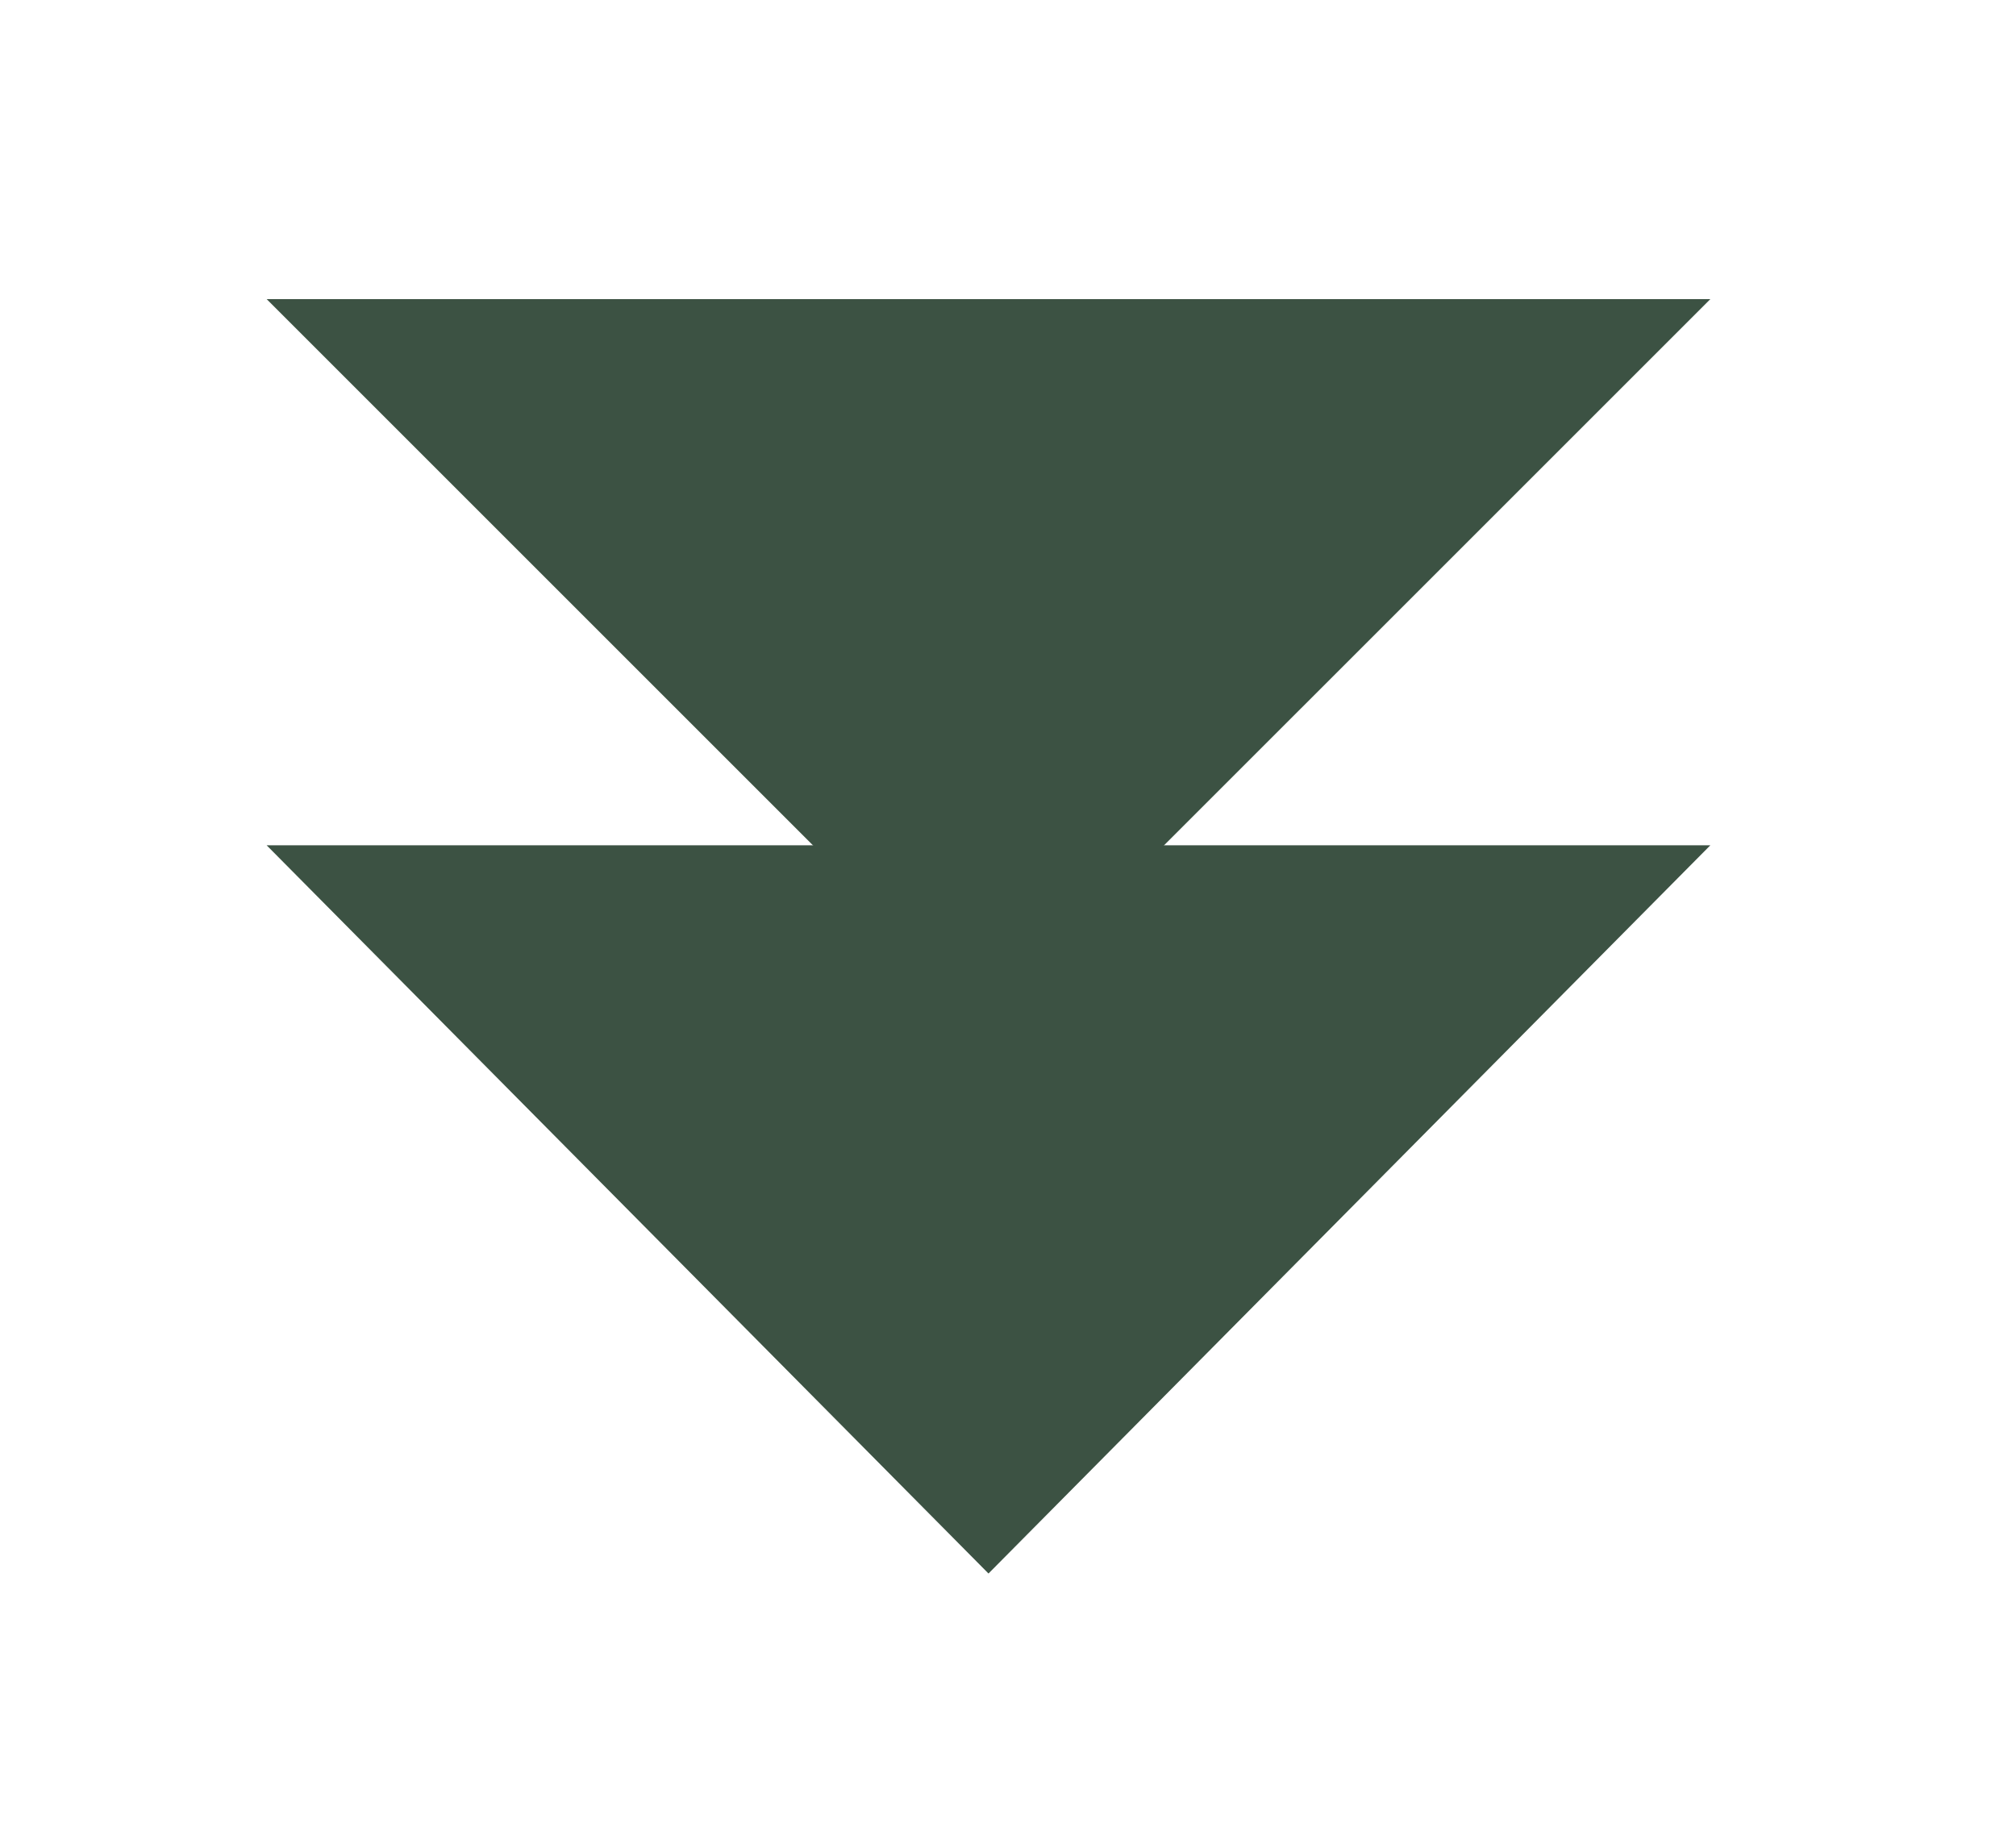 <?xml version="1.0" encoding="utf-8"?>
<!-- Generator: Adobe Illustrator 24.1.2, SVG Export Plug-In . SVG Version: 6.00 Build 0)  -->
<svg version="1.1" id="Laag_1" xmlns="http://www.w3.org/2000/svg" xmlns:xlink="http://www.w3.org/1999/xlink" x="0px" y="0px"
	 viewBox="0 0 31 28.1" style="enable-background:new 0 0 31 28.1;" xml:space="preserve">
<style type="text/css">
	.st0{fill:#3C5243;}
</style>
<polygon class="st0" points="4.1,13 15.2,24.2 26.3,13 "/>
<polygon class="st0" points="4.1,4.6 15.2,15.7 26.3,4.6 "/>
</svg>
